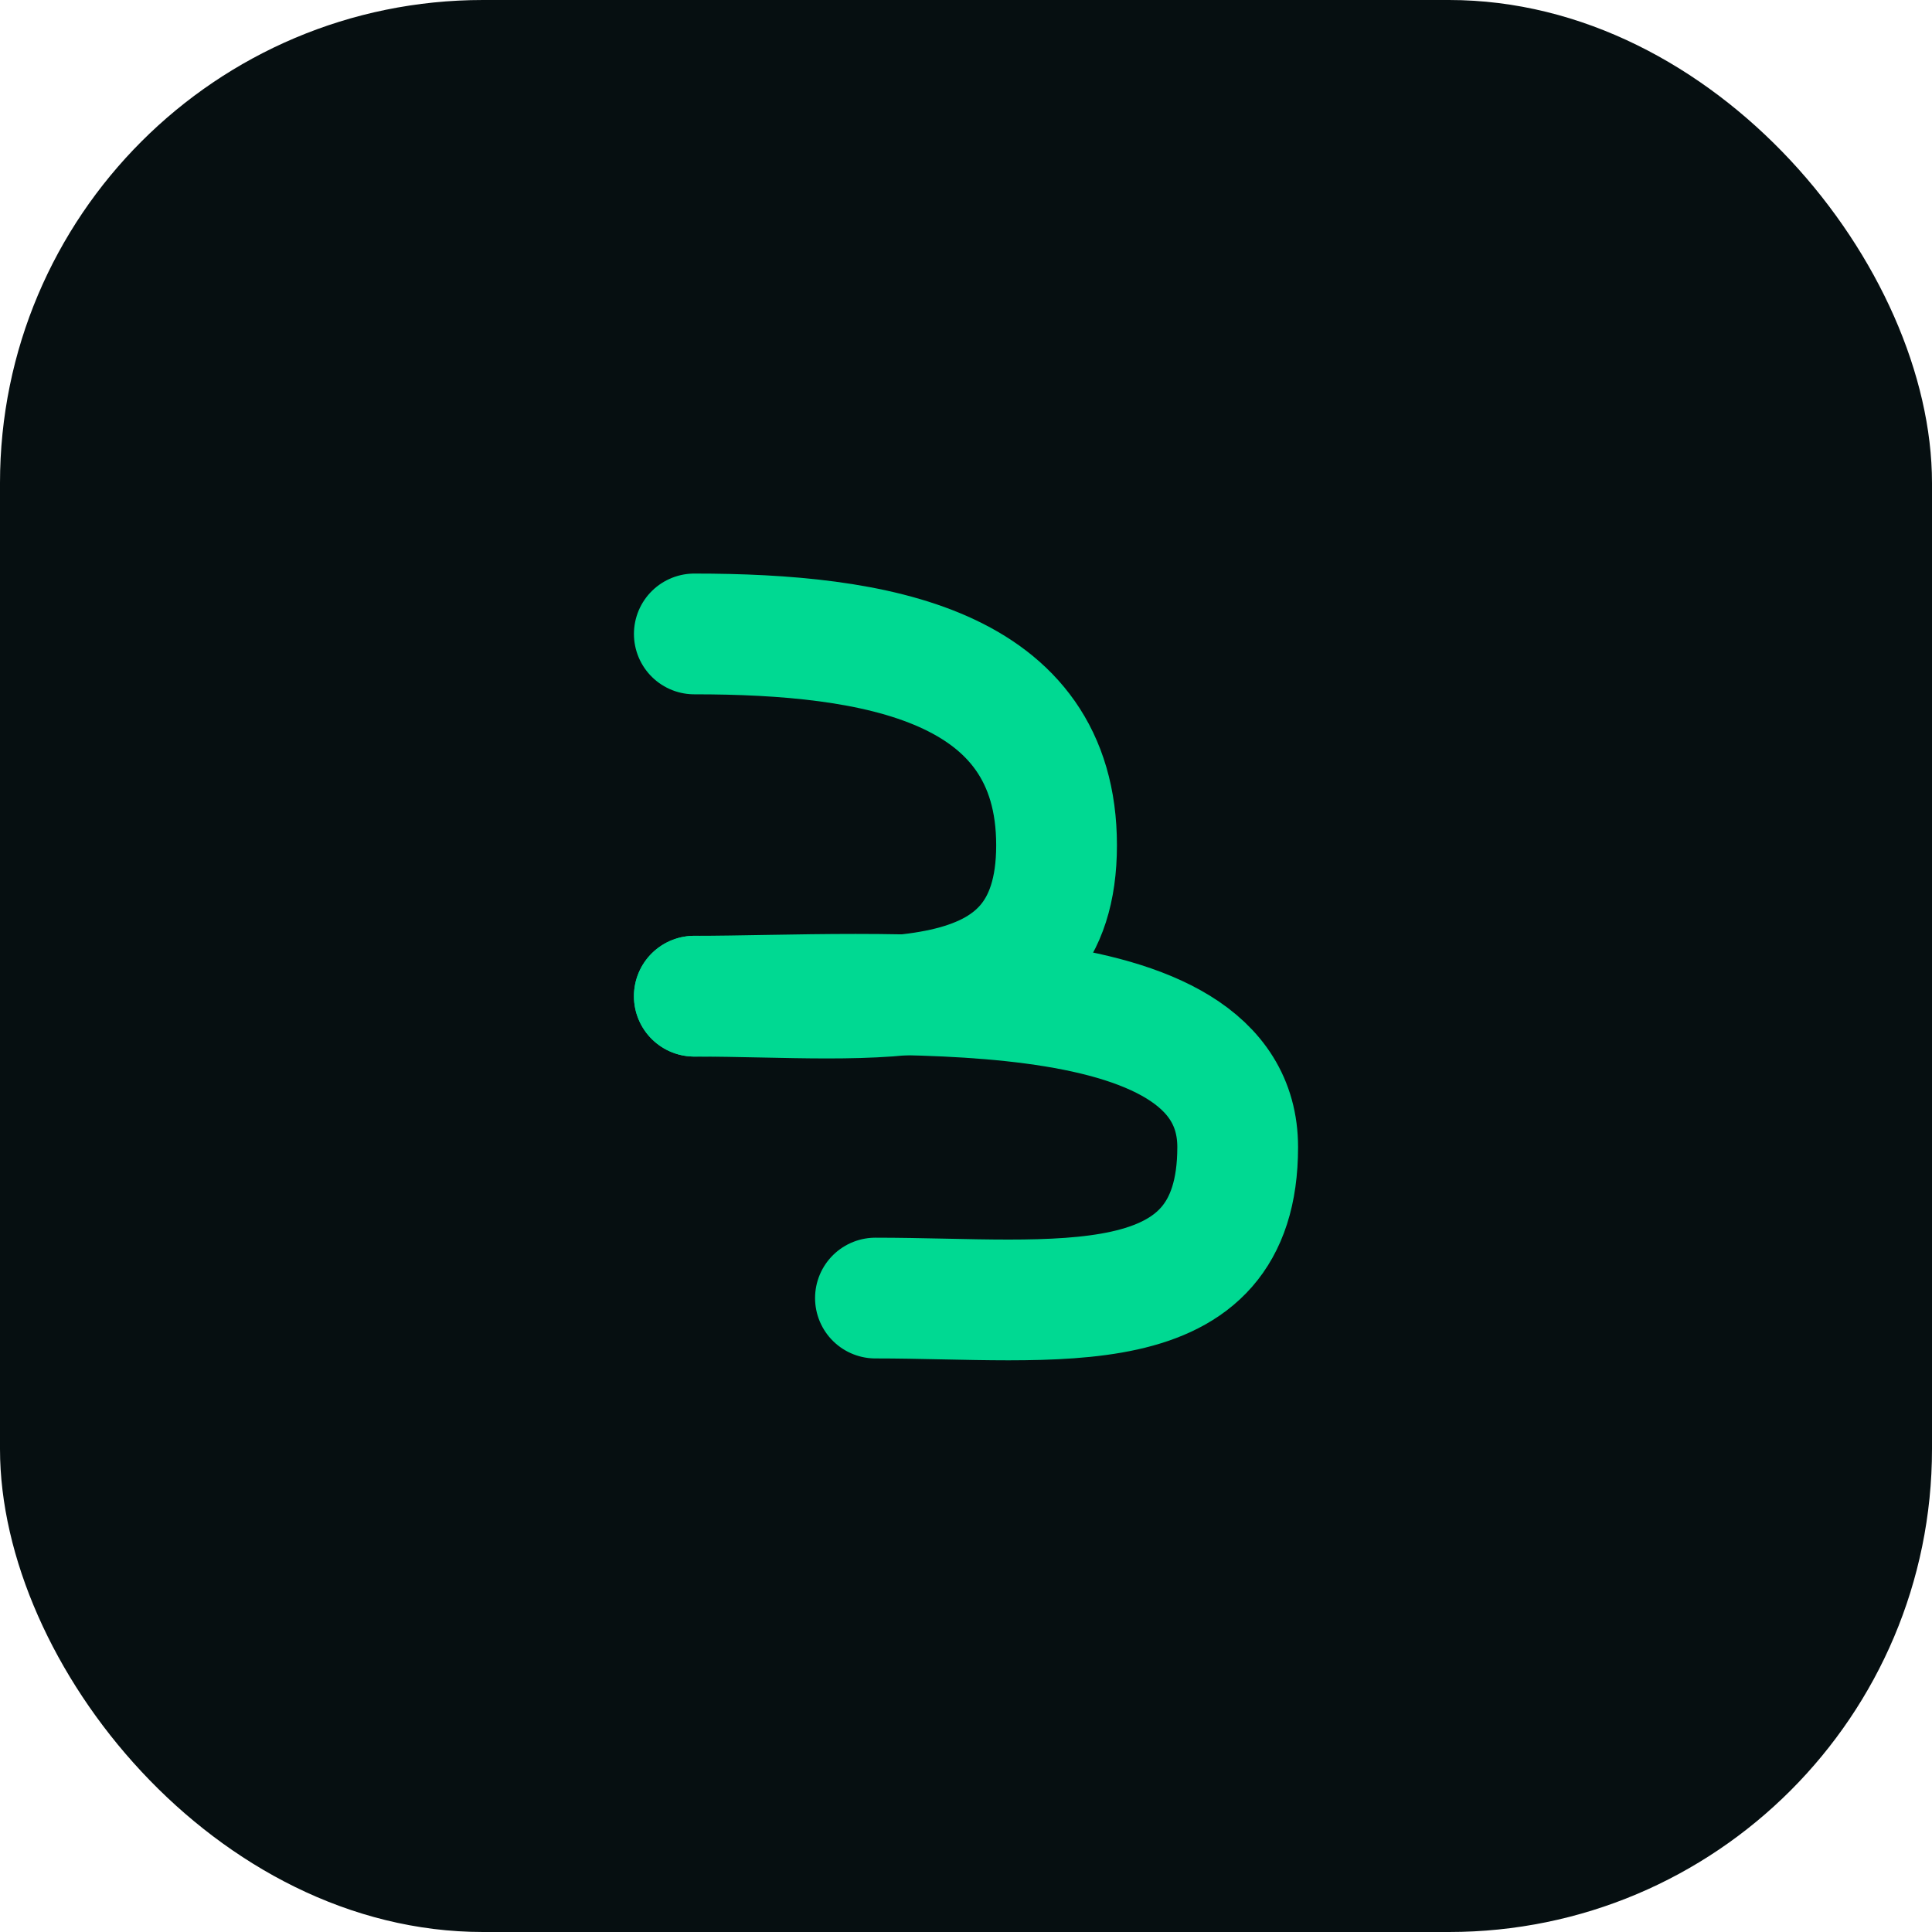 <svg width="32" height="32" viewBox="0 0 32 32" fill="none" xmlns="http://www.w3.org/2000/svg">
  <rect width="32" height="32" rx="8" fill="#060F11"/>
  <path d="M11.5 10.5C14.5 10.5 17.5 11 17.5 14C17.5 17 14.5 16.5 11.5 16.5" stroke="#00D992" stroke-width="2" stroke-linecap="round"/>
  <path d="M11.5 16.5C14.5 16.5 20.5 16 20.5 19C20.5 22 17.5 21.5 14.5 21.5" stroke="#00D992" stroke-width="2" stroke-linecap="round"/>
</svg> 